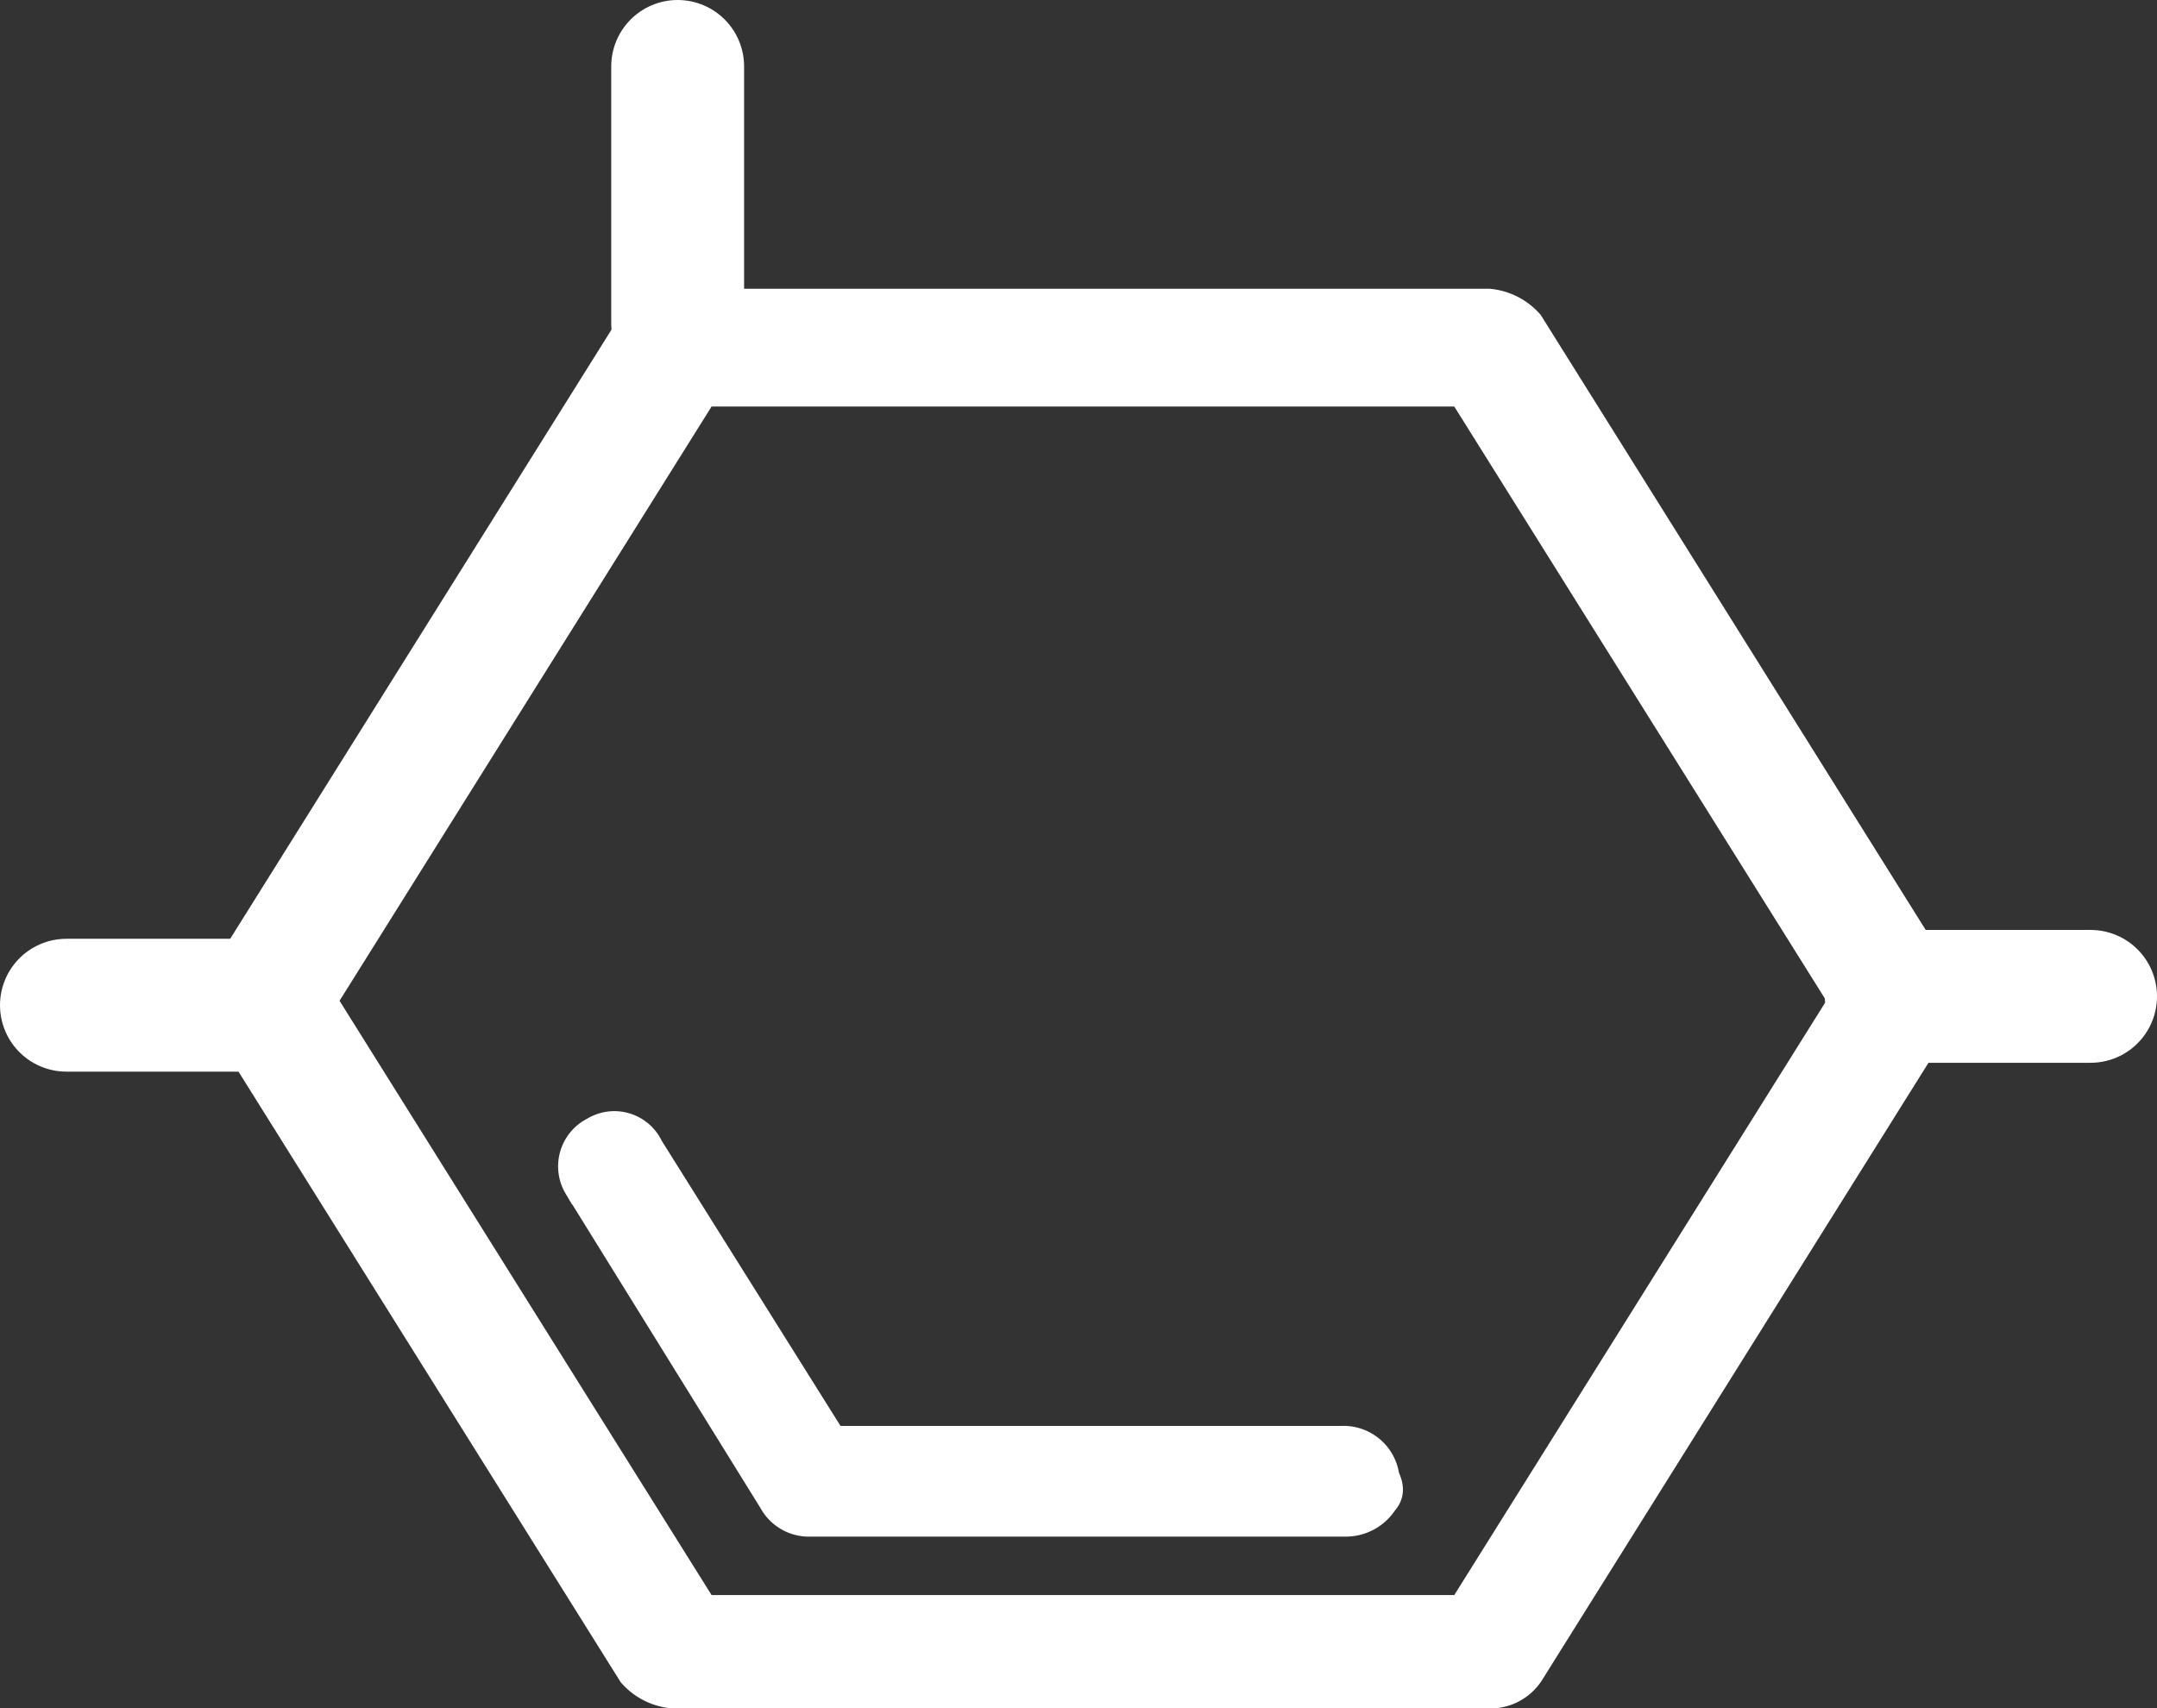 <svg xmlns="http://www.w3.org/2000/svg" viewBox="0 0 48.7 38.58"><rect x="0" y="0" width="48.7" height="38.58" fill="#333333" stroke="none"/><defs><style>.cls-1,.cls-2{fill:#fff;stroke-miterlimit:10;}.cls-1,.cls-2,.cls-3{stroke:#fff;}.cls-1{stroke-width:0.96px;}.cls-3{fill:none;stroke-linecap:round;stroke-linejoin:round;stroke-width:3px;}</style></defs><g id="Layer_2" data-name="Layer 2"><g id="Layer_1-2" data-name="Layer 1"><path class="cls-1" d="M43.6,23,34.4,37.7a.91.91,0,0,1-.8.4H15.2a1.23,1.23,0,0,1-.8-.4L5.2,23a.75.75,0,0,1,0-.9L14.4,7.4a.91.91,0,0,1,.8-.4H33.6a1.23,1.23,0,0,1,.8.4l9.2,14.7A.75.75,0,0,1,43.6,23ZM33.1,36.5l8.7-13.9L33.1,8.7H15.8L7.1,22.6l8.7,13.9Z"/><path class="cls-2" d="M31.1,33.8a.84.84,0,0,1-.7.4H18.3a.75.75,0,0,1-.7-.4l-4.4-7.1a.71.71,0,0,1,.3-1,.69.69,0,0,1,1,.3l4.2,6.7H30.3a.77.77,0,0,1,.8.7C31.2,33.6,31.2,33.7,31.1,33.8Z"/><line class="cls-3" x1="15.3" y1="7.3" x2="15.3" y2="1.5"/><line class="cls-3" x1="47.2" y1="22.5" x2="42.7" y2="22.5"/><line class="cls-3" x1="6.1" y1="22.7" x2="1.5" y2="22.7"/></g></g></svg>